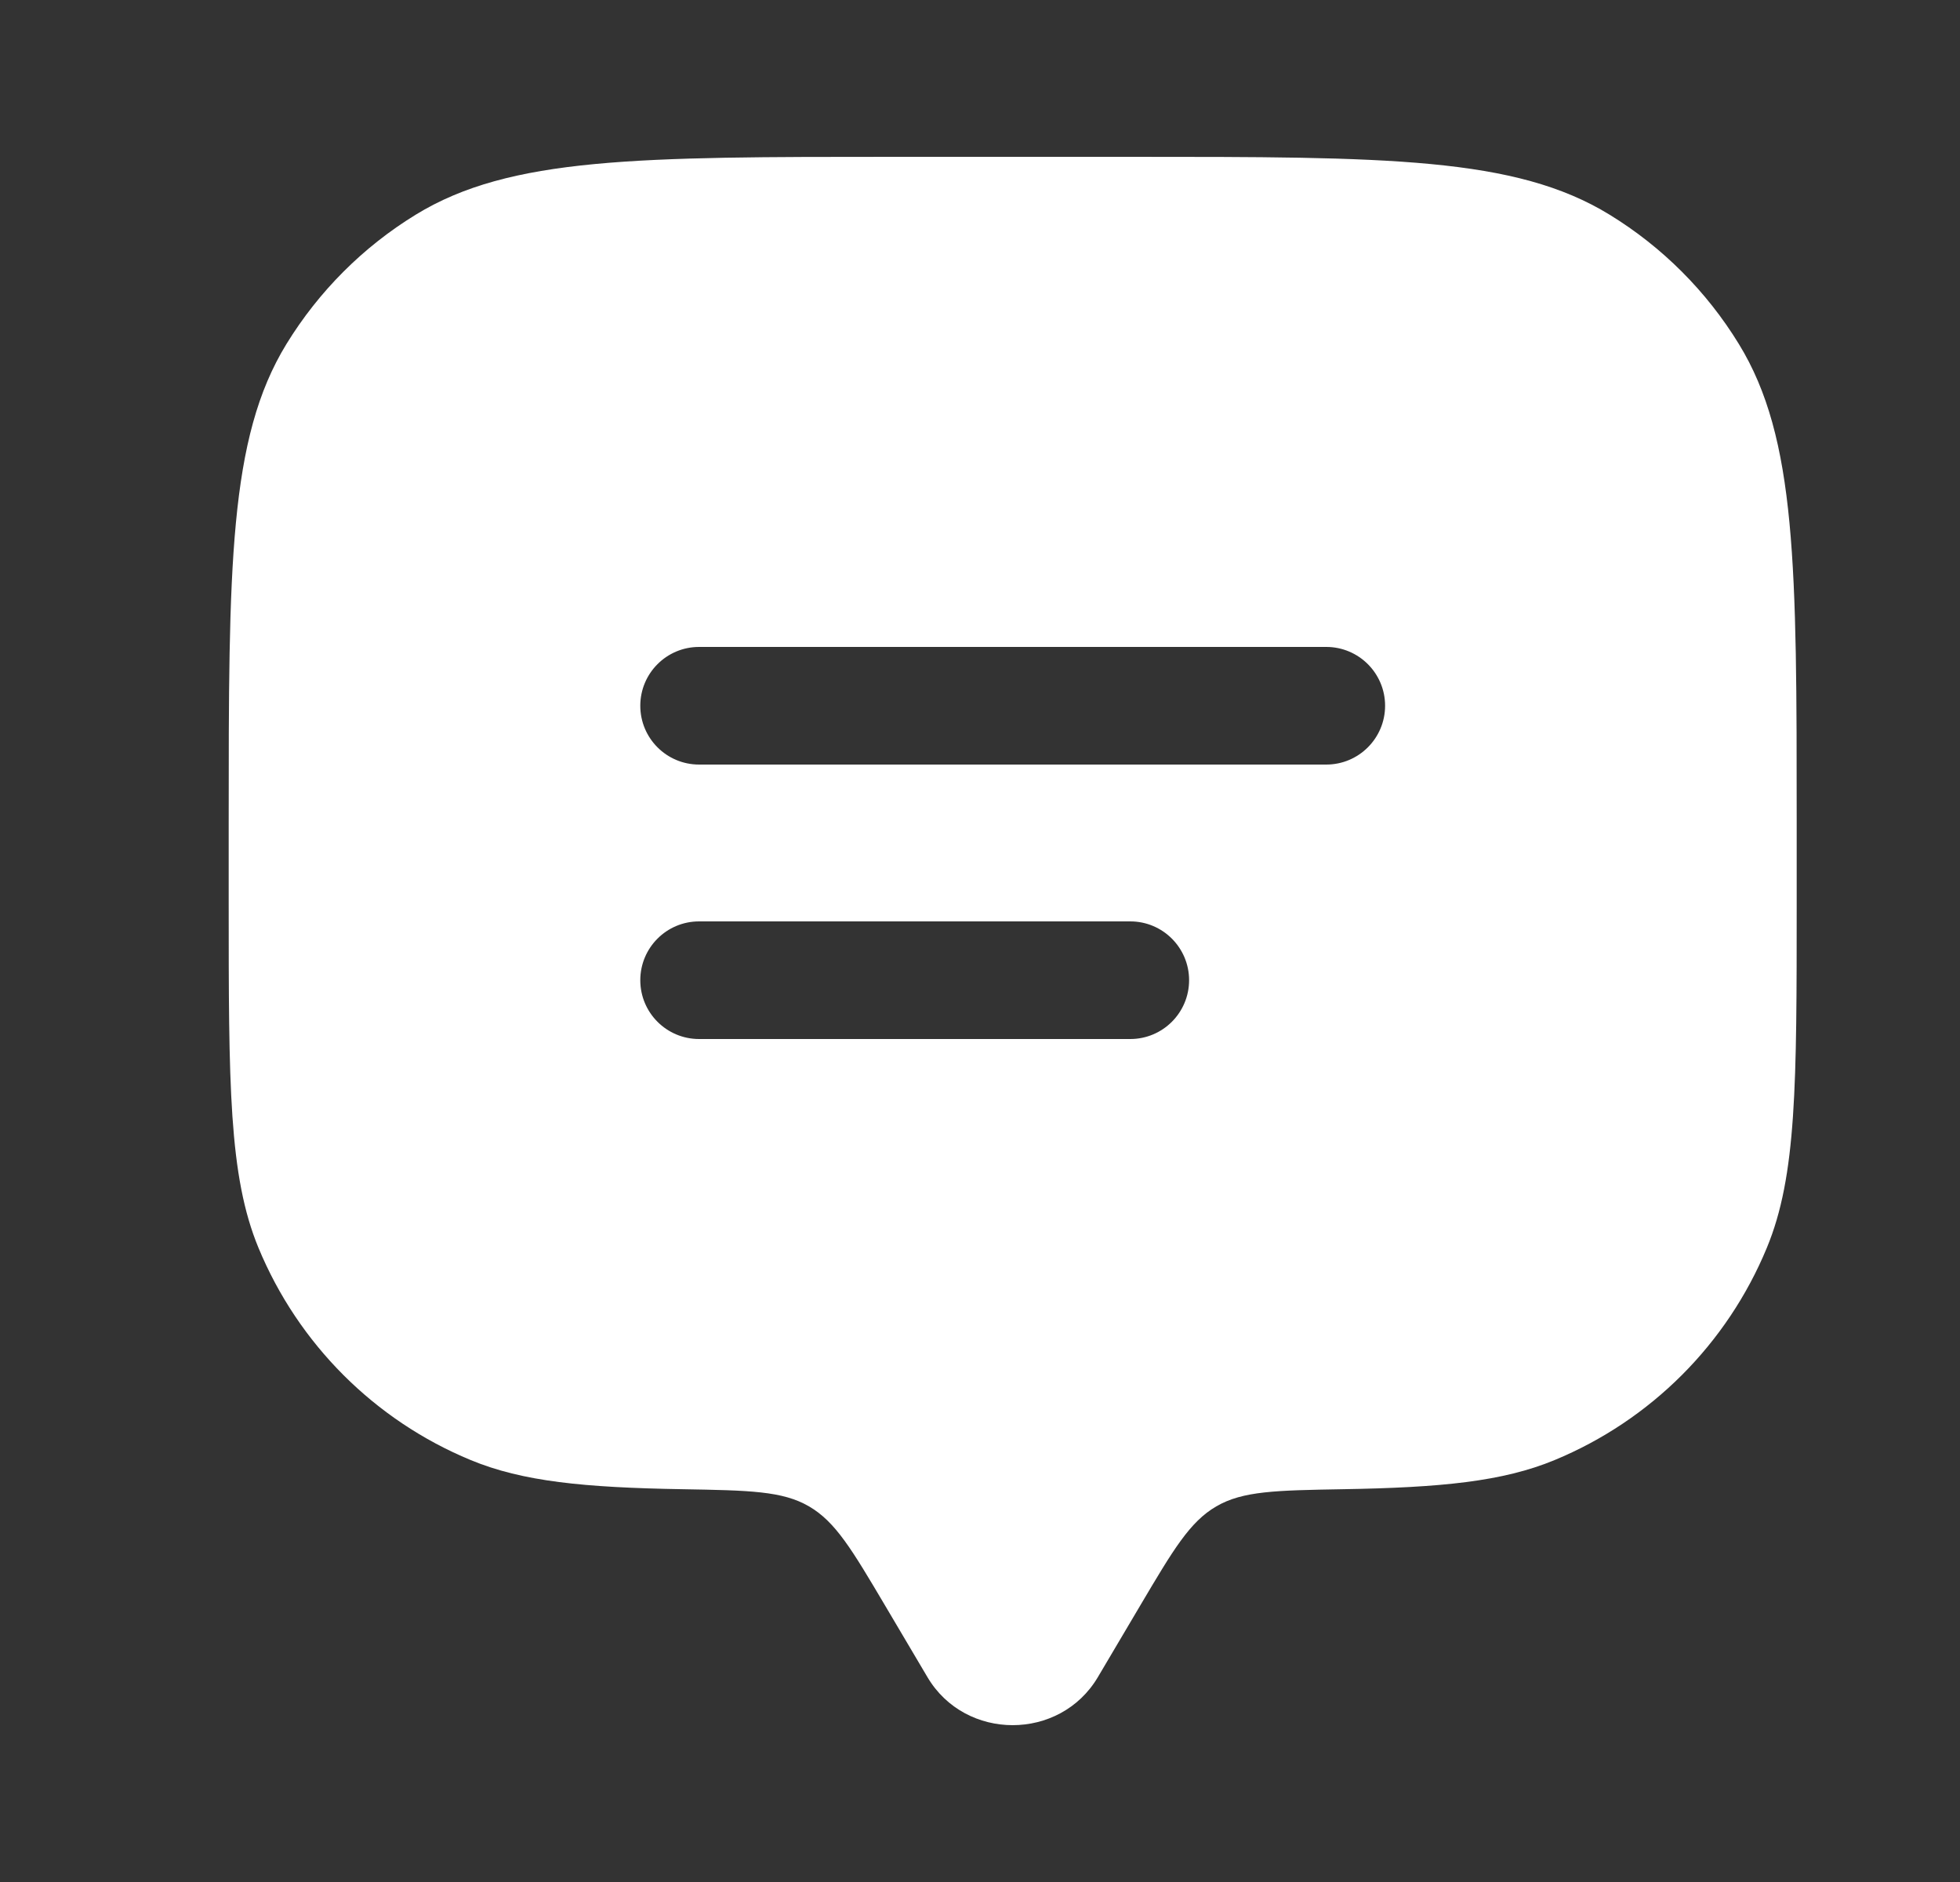 <svg width="25" height="24" viewBox="0 0 25 24" fill="none" xmlns="http://www.w3.org/2000/svg">
<rect x="0" y="0" width="25" height="24" fill="#333333" stroke="none"/>
<path fill-rule="evenodd" clip-rule="evenodd" d="M14.545 20.472L14.003 21.388C13.52 22.204 12.313 22.204 11.83 21.388L11.288 20.472C10.867 19.761 10.657 19.406 10.319 19.21C9.982 19.013 9.557 19.006 8.706 18.991C7.451 18.97 6.664 18.893 6.003 18.619C4.778 18.112 3.805 17.139 3.297 15.913C2.917 14.995 2.917 13.83 2.917 11.5V10.5C2.917 7.227 2.917 5.59 3.653 4.388C4.066 3.715 4.631 3.149 5.304 2.737C6.507 2 8.143 2 11.417 2H14.417C17.69 2 19.327 2 20.529 2.737C21.202 3.149 21.768 3.715 22.18 4.388C22.917 5.59 22.917 7.227 22.917 10.5V11.5C22.917 13.83 22.917 14.995 22.536 15.913C22.029 17.139 21.055 18.112 19.83 18.619C19.17 18.893 18.382 18.97 17.127 18.991C16.277 19.006 15.851 19.013 15.514 19.21C15.176 19.406 14.966 19.761 14.545 20.472ZM8.917 11.75C8.502 11.75 8.167 12.086 8.167 12.5C8.167 12.914 8.502 13.25 8.917 13.25H14.417C14.831 13.25 15.167 12.914 15.167 12.5C15.167 12.086 14.831 11.75 14.417 11.75H8.917ZM8.167 9C8.167 8.586 8.502 8.25 8.917 8.25H16.917C17.331 8.25 17.667 8.586 17.667 9C17.667 9.414 17.331 9.75 16.917 9.75H8.917C8.502 9.75 8.167 9.414 8.167 9Z" fill="white"/>
</svg>
